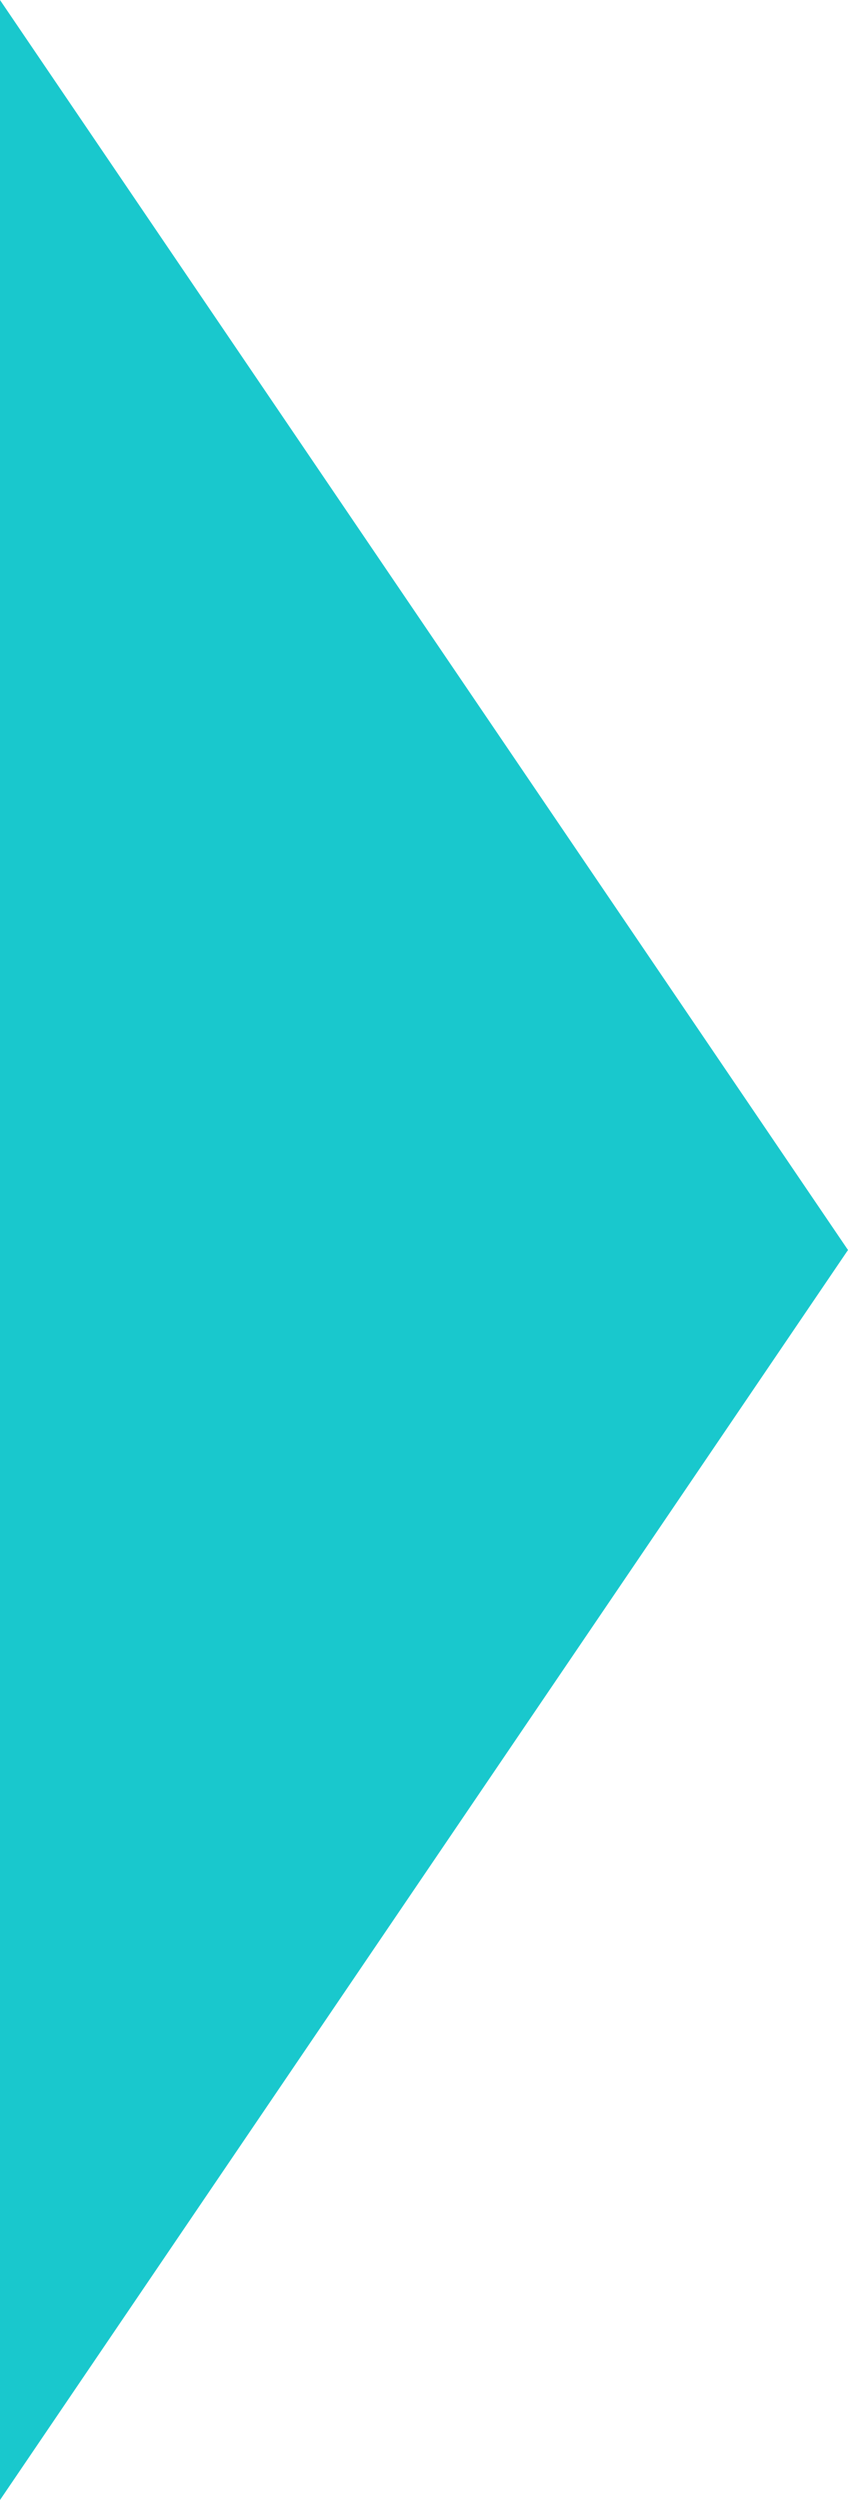 <?xml version="1.0" encoding="UTF-8"?>
<svg id="Capa_1" data-name="Capa 1" xmlns="http://www.w3.org/2000/svg" version="1.1" viewBox="0 0 70.4 207.4">
  <defs>
    <style>
      .cls-1 {
        fill: #19c8cd;
        stroke-width: 0px;
      }
    </style>
  </defs>
  <polygon class="cls-1" points="0 207.4 70.4 103.7 0 0 0 207.4"/>
</svg>